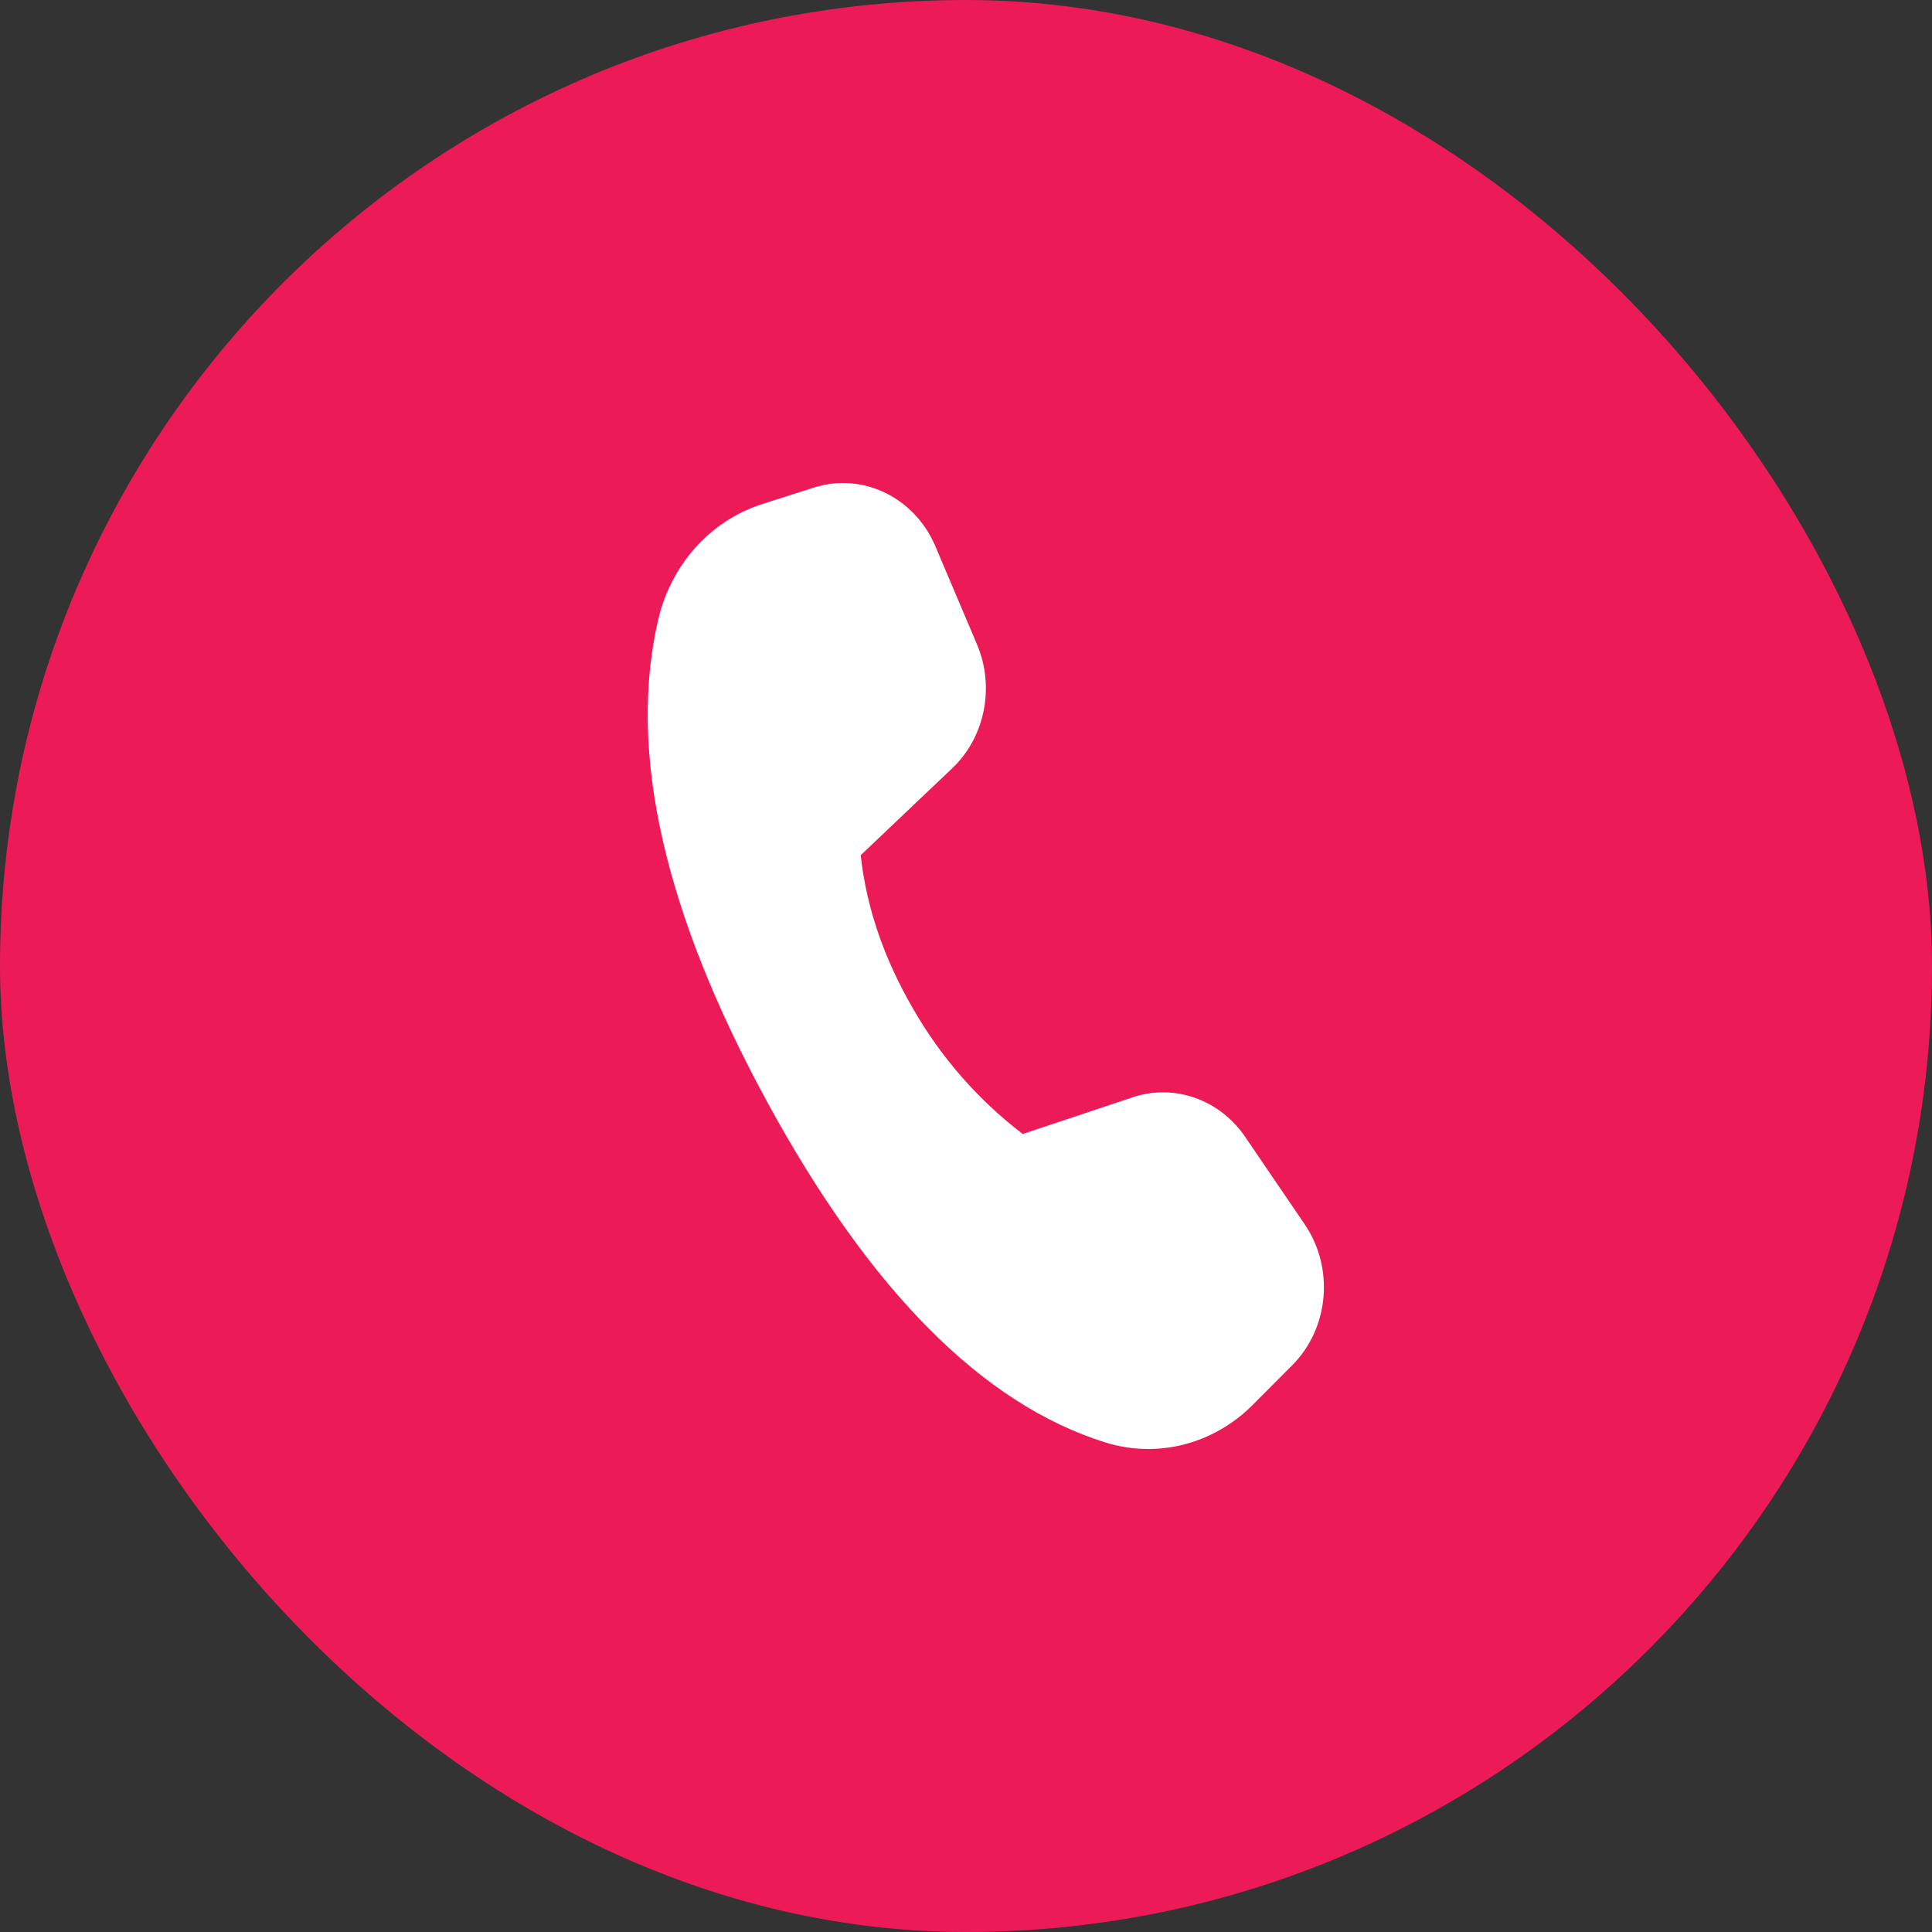 <?xml version="1.0" encoding="UTF-8"?> <svg xmlns="http://www.w3.org/2000/svg" width="40" height="40" viewBox="0 0 40 40" fill="none"><rect x="0" y="0" width="40" height="40" fill="#333333" stroke="none"/><rect width="40" height="40" rx="20" fill="#EC1B57"></rect><path d="M15.772 10.439L16.849 10.095C17.857 9.773 18.935 10.294 19.367 11.312L20.227 13.34C20.602 14.223 20.394 15.262 19.713 15.908L17.82 17.706C17.937 18.782 18.298 19.841 18.904 20.883C19.48 21.891 20.252 22.773 21.175 23.478L23.451 22.718C24.313 22.431 25.252 22.762 25.781 23.539L27.013 25.349C27.629 26.253 27.518 27.499 26.755 28.265L25.937 29.086C25.123 29.903 23.961 30.2 22.885 29.864C20.346 29.072 18.012 26.721 15.882 22.811C13.749 18.895 12.997 15.571 13.624 12.843C13.888 11.695 14.706 10.78 15.774 10.439" fill="white"></path></svg> 
